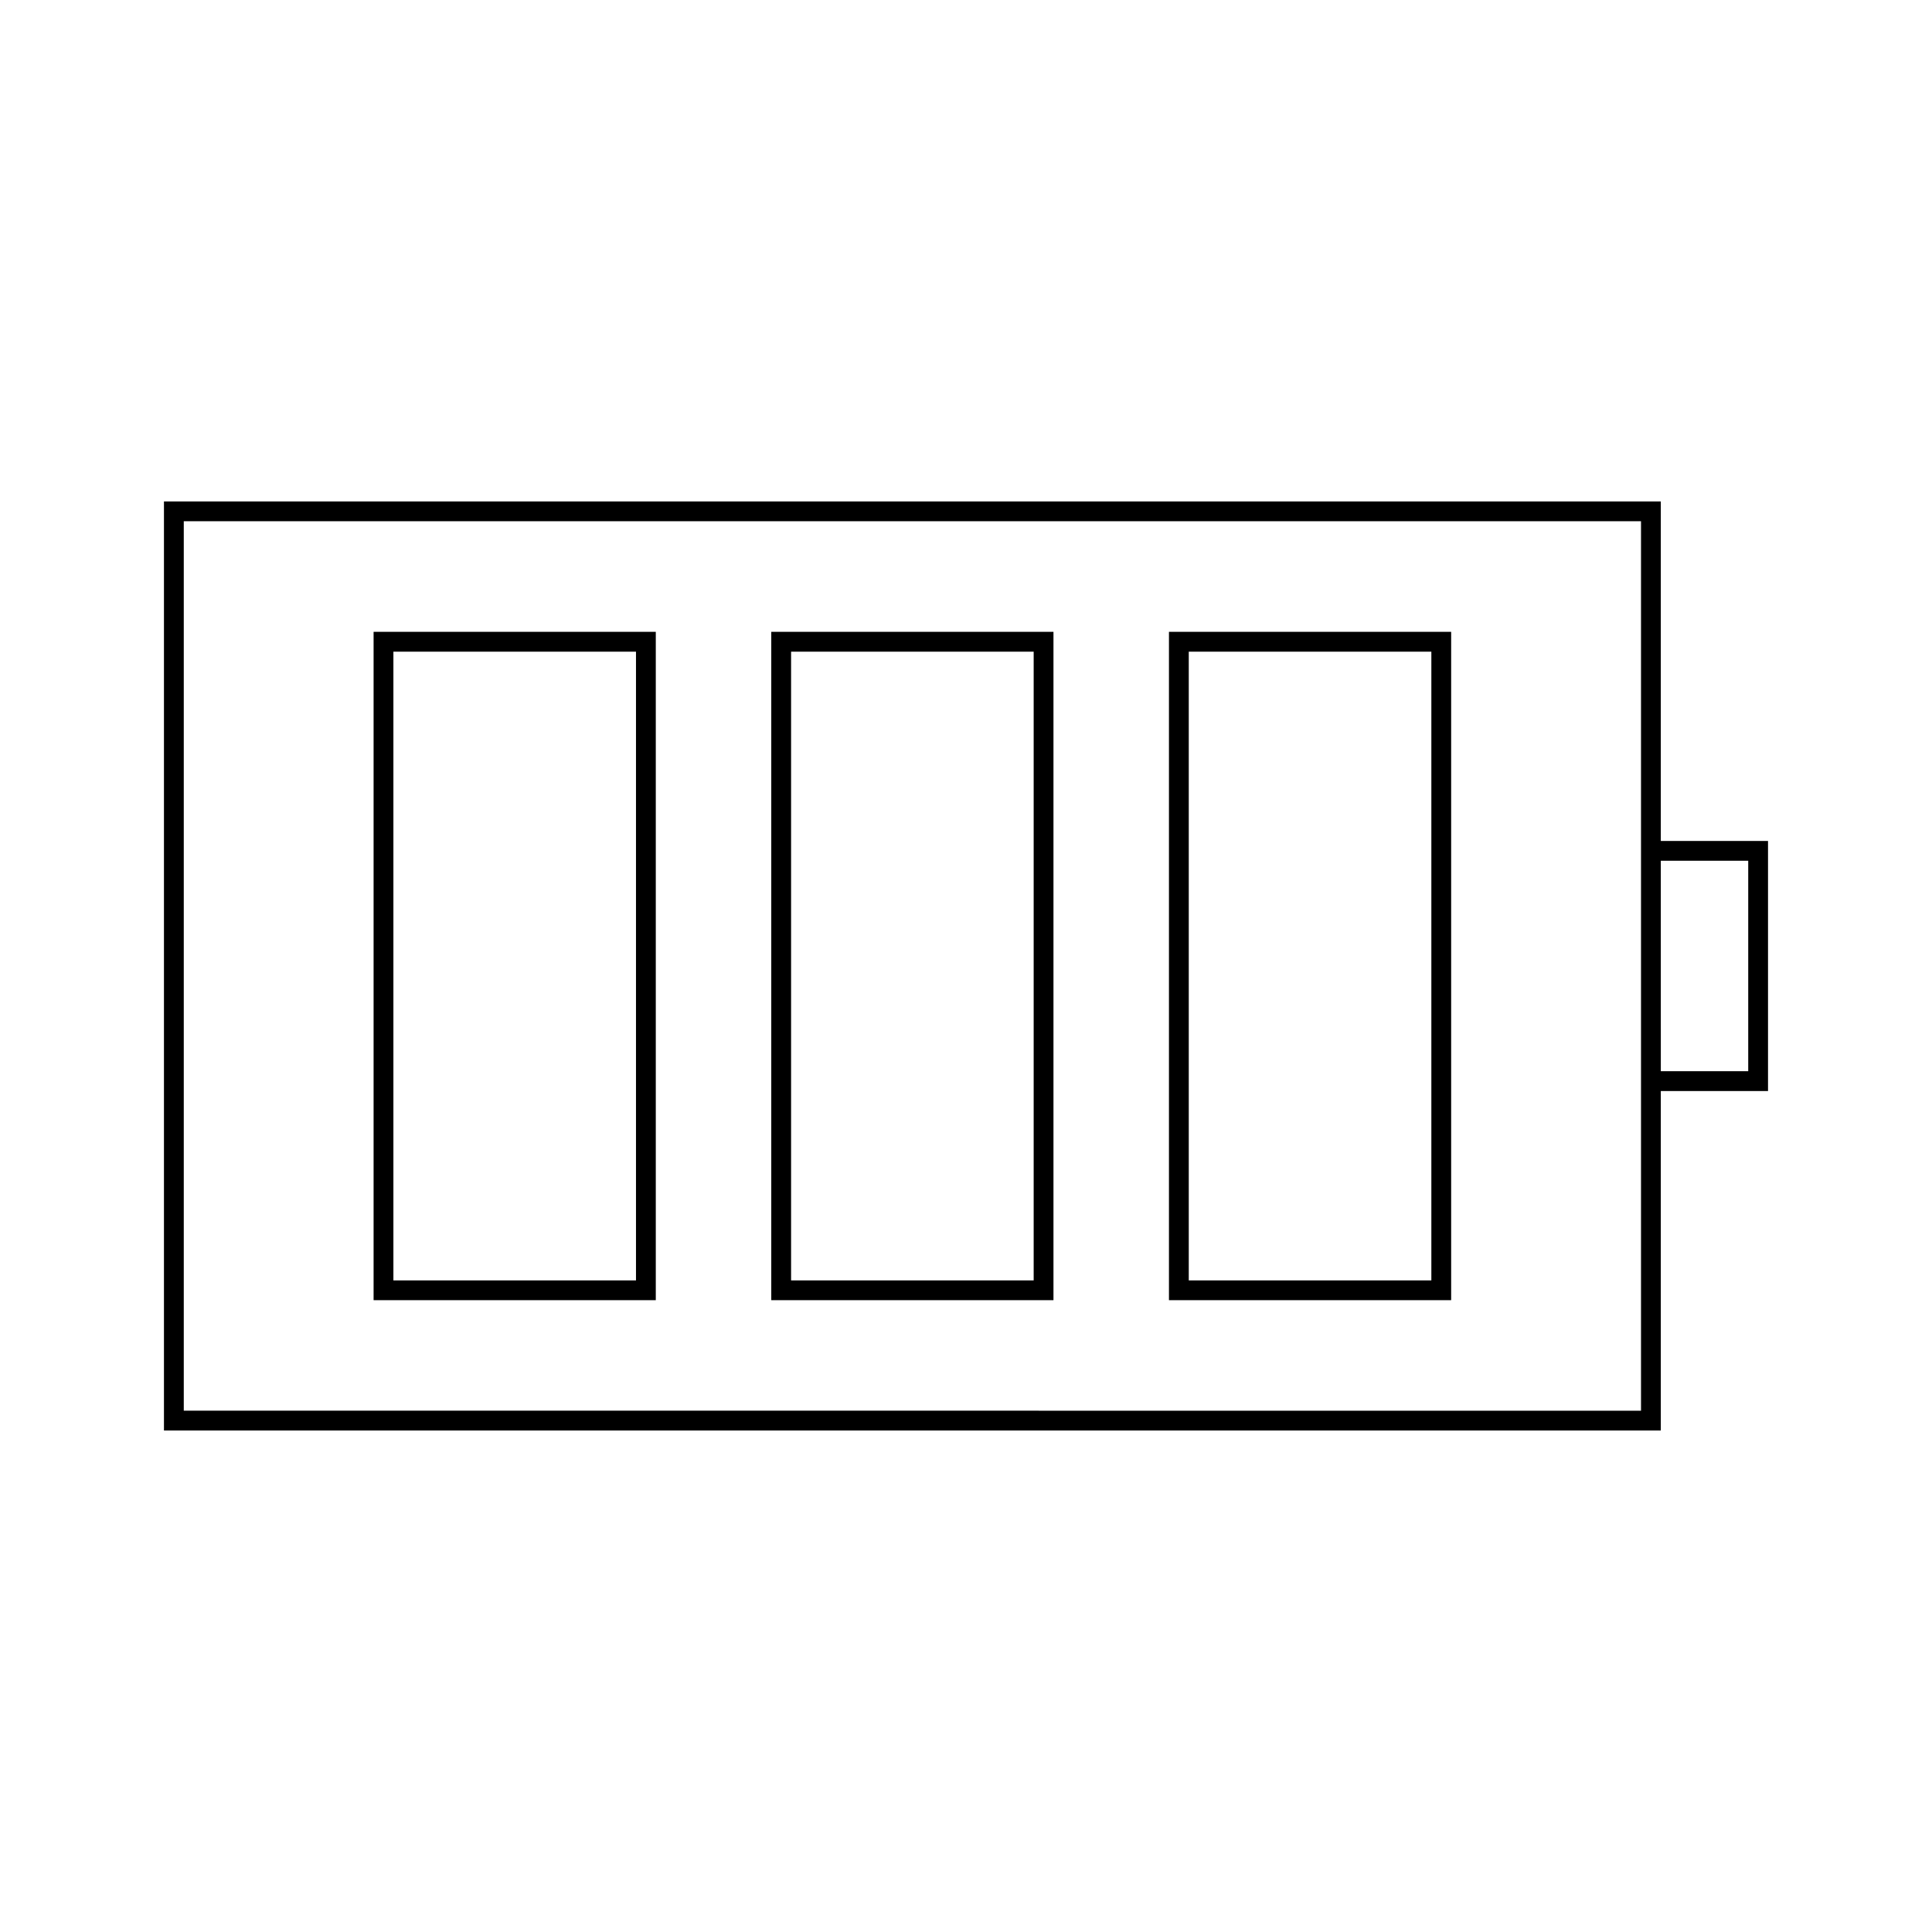 <?xml version="1.0" encoding="UTF-8"?>
<!-- Uploaded to: ICON Repo, www.iconrepo.com, Generator: ICON Repo Mixer Tools -->
<svg fill="#000000" width="800px" height="800px" version="1.1" viewBox="144 144 512 512" xmlns="http://www.w3.org/2000/svg">
 <g>
  <path d="m584.13 366.86v-89.969h-396.68v246.21h396.68v-89.969h28.414v-66.27zm-5.246 0v150.99l-386.18-0.004v-235.71h386.18zm28.414 61.023h-23.164l-0.004-55.777h23.168z"/>
  <path d="m528.57 311.44h-74.785v177.12h74.785zm-5.246 171.88h-64.289v-166.62h64.289z"/>
  <path d="m423.18 311.44h-74.785v177.12h74.785zm-5.246 171.88h-64.289v-166.62h64.289z"/>
  <path d="m317.79 311.44h-74.785v177.12h74.785zm-5.246 171.88h-64.289v-166.62h64.289z"/>
 </g>
</svg>